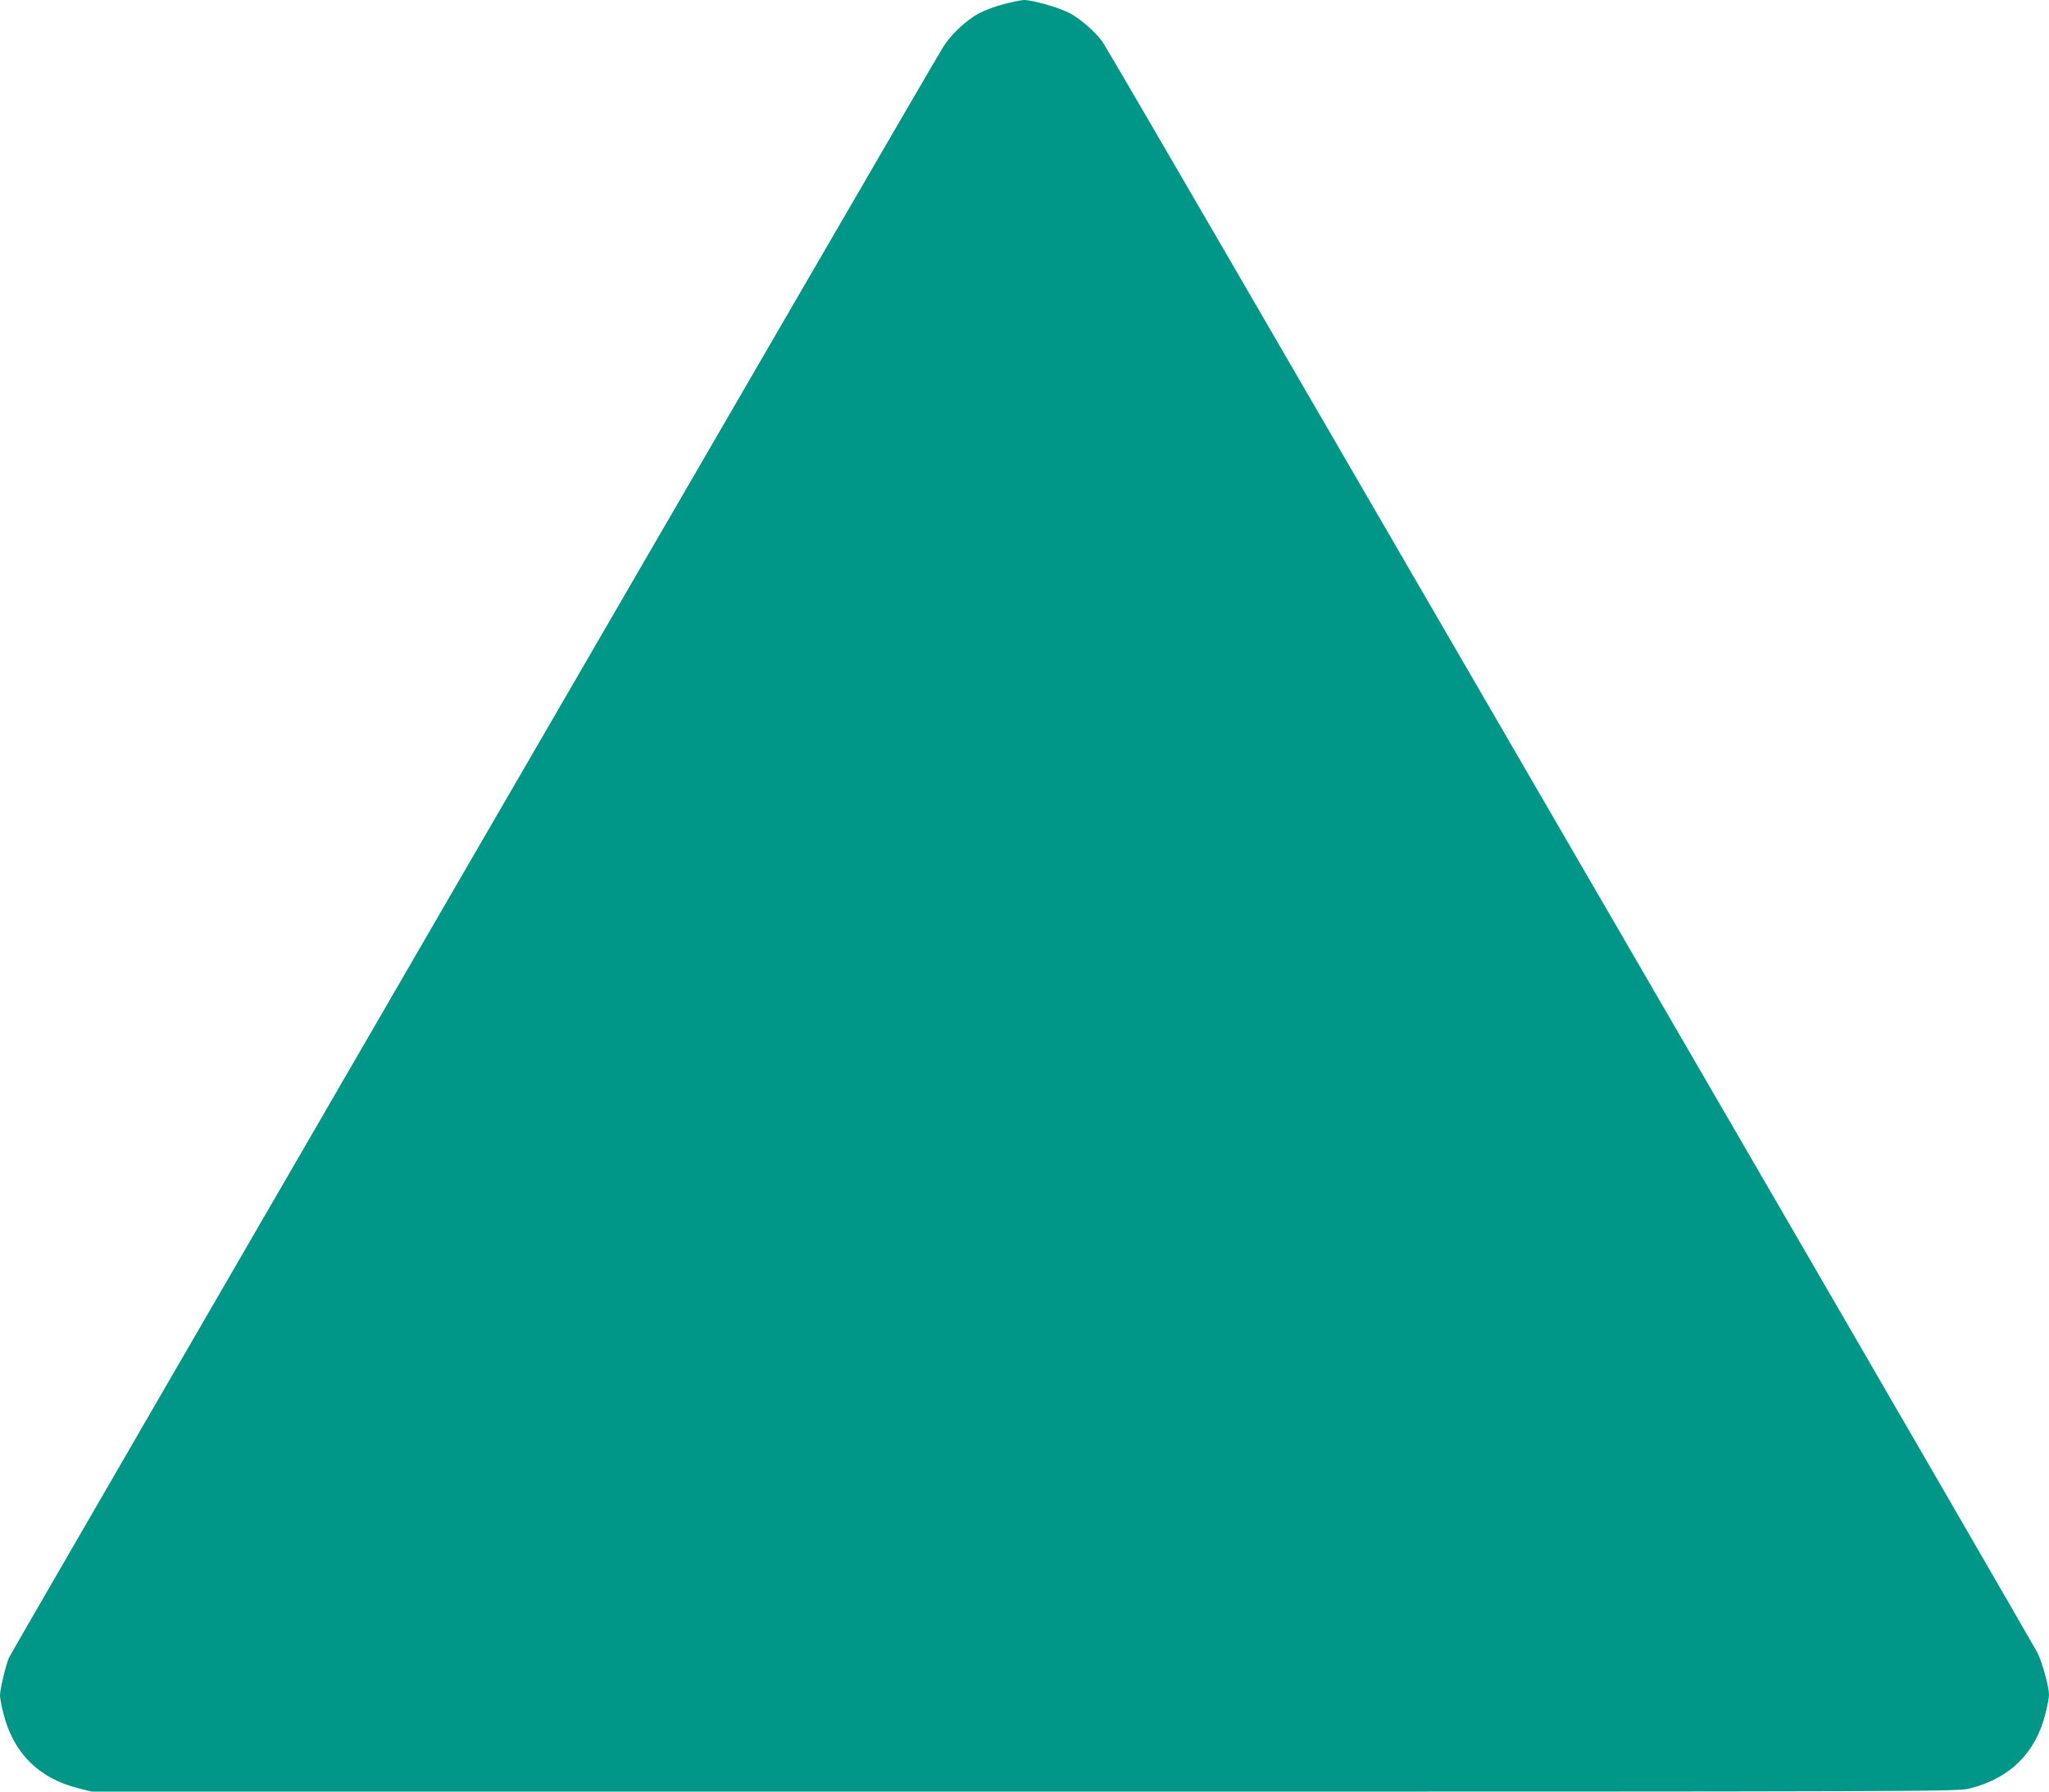 <?xml version="1.0" standalone="no"?>
<!DOCTYPE svg PUBLIC "-//W3C//DTD SVG 20010904//EN"
 "http://www.w3.org/TR/2001/REC-SVG-20010904/DTD/svg10.dtd">
<svg version="1.0" xmlns="http://www.w3.org/2000/svg"
 width="1280pt" height="1119pt" viewBox="0 0 1280 1119"
 preserveAspectRatio="xMidYMid meet">
<g transform="translate(0,1119) scale(0.1,-0.1)"
fill="#009688" stroke="none">
<path d="M6273 11165 c-51 -13 -121 -39 -155 -57 -80 -42 -177 -133 -226 -211
-79 -125 -5820 -10024 -5837 -10062 -20 -50 -55 -196 -55 -234 0 -16 9 -66 21
-112 61 -246 221 -407 469 -468 l83 -21 5826 0 c5776 0 5827 0 5906 20 251 62
414 224 474 472 12 47 21 98 21 112 0 51 -41 200 -73 265 -19 36 -1009 1747
-2202 3801 -1192 2054 -2492 4293 -2888 4975 -396 682 -732 1258 -748 1281
-42 61 -137 145 -207 182 -65 35 -232 82 -286 82 -17 -1 -73 -12 -123 -25z"/>
</g>
</svg>
